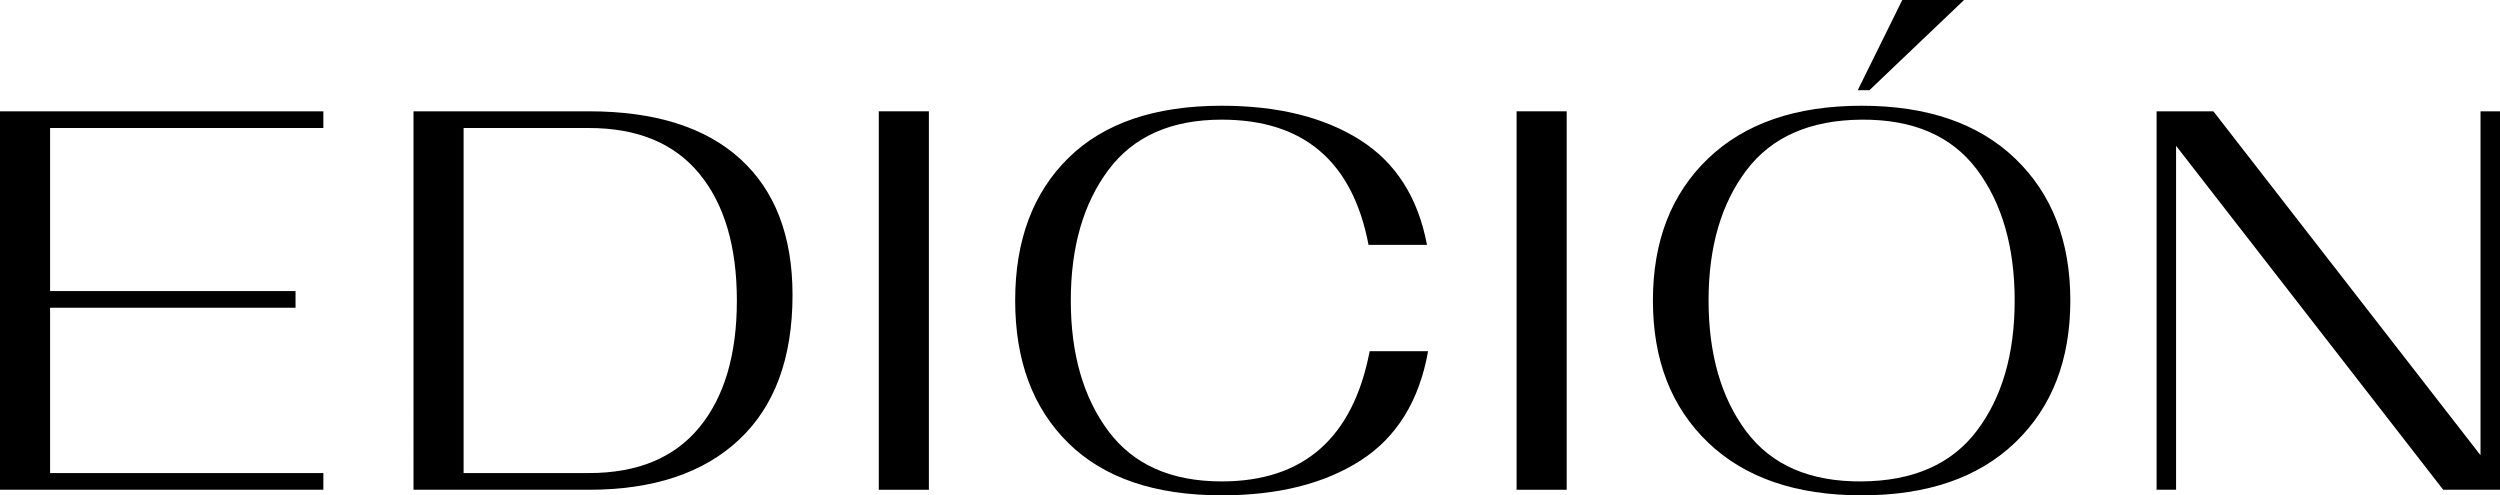 <?xml version="1.0" encoding="UTF-8"?>
<svg id="Layer_3" data-name="Layer 3" xmlns="http://www.w3.org/2000/svg" viewBox="0 0 664.81 131.72">
  <path d="M85.99,34.04H13.32v43.36h65.27v4.44H13.32v43.96h72.67v4.44H0V29.6h85.99v4.44Z"/>
  <path d="M156.58,29.6c17.56,0,30.98,4.22,40.26,12.65,9.27,8.44,13.91,20.5,13.91,36.19,0,16.77-4.74,29.6-14.21,38.48-9.47,8.88-22.79,13.32-39.96,13.32h-46.62V29.6h46.62ZM156.58,125.8c12.92,0,22.72-4.04,29.38-12.14,6.66-8.09,9.99-19.34,9.99-33.74s-3.33-25.65-9.99-33.74c-6.66-8.09-16.45-12.14-29.38-12.14h-33.3v91.76h33.3Z"/>
  <path d="M247.01,130.24h-13.32V29.6h13.32v100.64Z"/>
  <path d="M324.86,128.02c21.8,0,34.93-11.54,39.37-34.63h15.54c-2.37,13.22-8.36,22.92-17.98,29.08-9.62,6.17-21.93,9.25-36.93,9.25-17.76,0-31.35-4.64-40.77-13.91-9.42-9.27-14.13-21.9-14.13-37.89s4.71-28.61,14.13-37.89c9.42-9.27,23.01-13.91,40.77-13.91,14.9,0,27.13,3.01,36.7,9.03,9.57,6.02,15.54,15.34,17.91,27.97h-15.54c-4.24-22.2-17.27-33.3-39.07-33.3-13.42,0-23.46,4.47-30.12,13.39-6.66,8.93-9.99,20.5-9.99,34.71s3.33,25.78,9.99,34.71c6.66,8.93,16.7,13.39,30.12,13.39Z"/>
  <path d="M416.62,130.24h-13.32V29.6h13.32v100.64Z"/>
  <path d="M535.9,117.66c-9.77,9.38-23.38,14.06-40.85,14.06s-31.08-4.69-40.85-14.06c-9.77-9.37-14.65-21.95-14.65-37.74s4.88-28.37,14.65-37.74c9.77-9.37,23.38-14.06,40.85-14.06s31.08,4.69,40.85,14.06c9.77,9.38,14.65,21.96,14.65,37.74s-4.88,28.37-14.65,37.74ZM525.69,45.07c-6.71-8.93-16.92-13.34-30.64-13.25-13.72.1-23.93,4.59-30.64,13.47-6.71,8.88-10.06,20.42-10.06,34.63s3.35,25.93,10.06,34.85c6.71,8.93,16.92,13.35,30.64,13.25,13.71-.1,23.93-4.59,30.64-13.47,6.71-8.88,10.06-20.42,10.06-34.63s-3.36-25.92-10.06-34.85ZM505.86,0h16.43l-25.16,23.98h-3.11l11.84-23.98Z"/>
  <path d="M659.63,29.6h5.18v100.64h-15.1l-71.04-91.46v91.46h-5.18V29.6h15.1l71.04,91.46V29.6Z"/>
</svg>